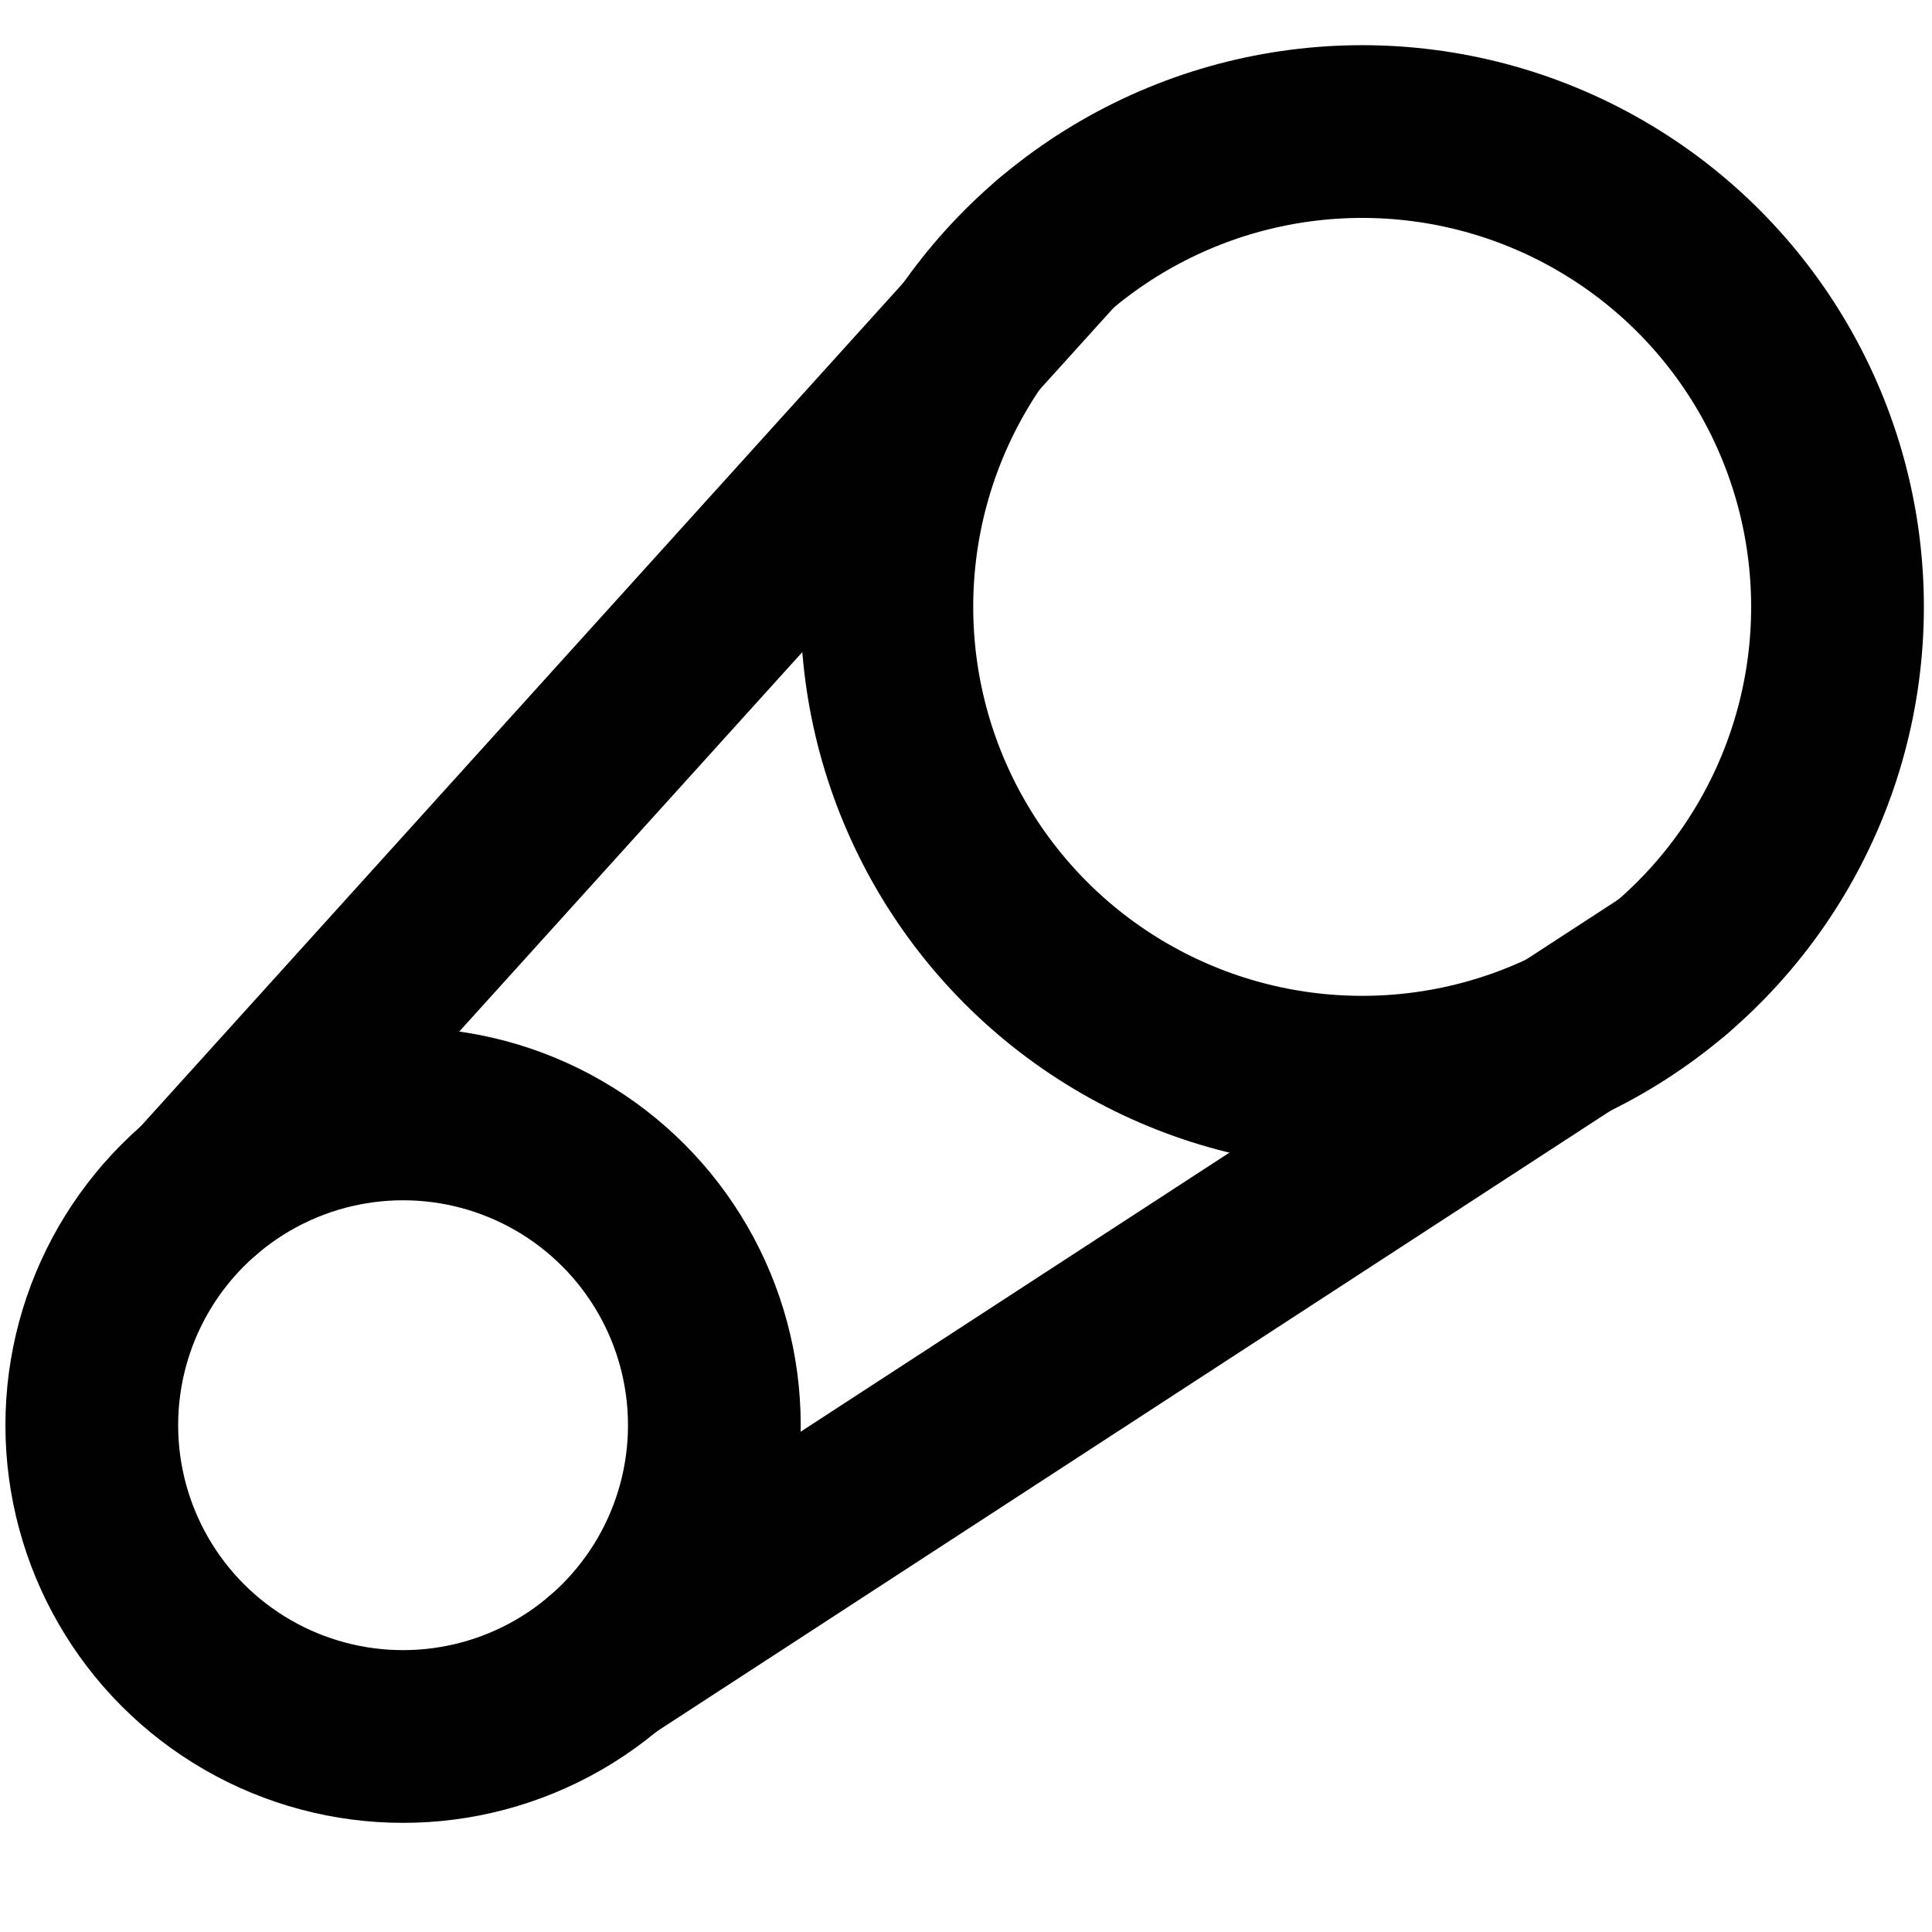 <?xml version="1.0" encoding="UTF-8"?> <svg xmlns="http://www.w3.org/2000/svg" viewBox="0 0 1080 1080"><circle cx="761.47" cy="339.25" r="265.71" fill="none" stroke="#010101" stroke-linecap="round" stroke-width="96.56"></circle><circle cx="225.32" cy="796.7" r="174.01" fill="none" stroke="#010101" stroke-linecap="round" stroke-width="96.56"></circle><path fill="none" stroke="#010101" stroke-linecap="round" stroke-width="96.56" d="m589.01 137.12-476.64 527.2M933.93 541.39 338.26 929.08"></path></svg> 